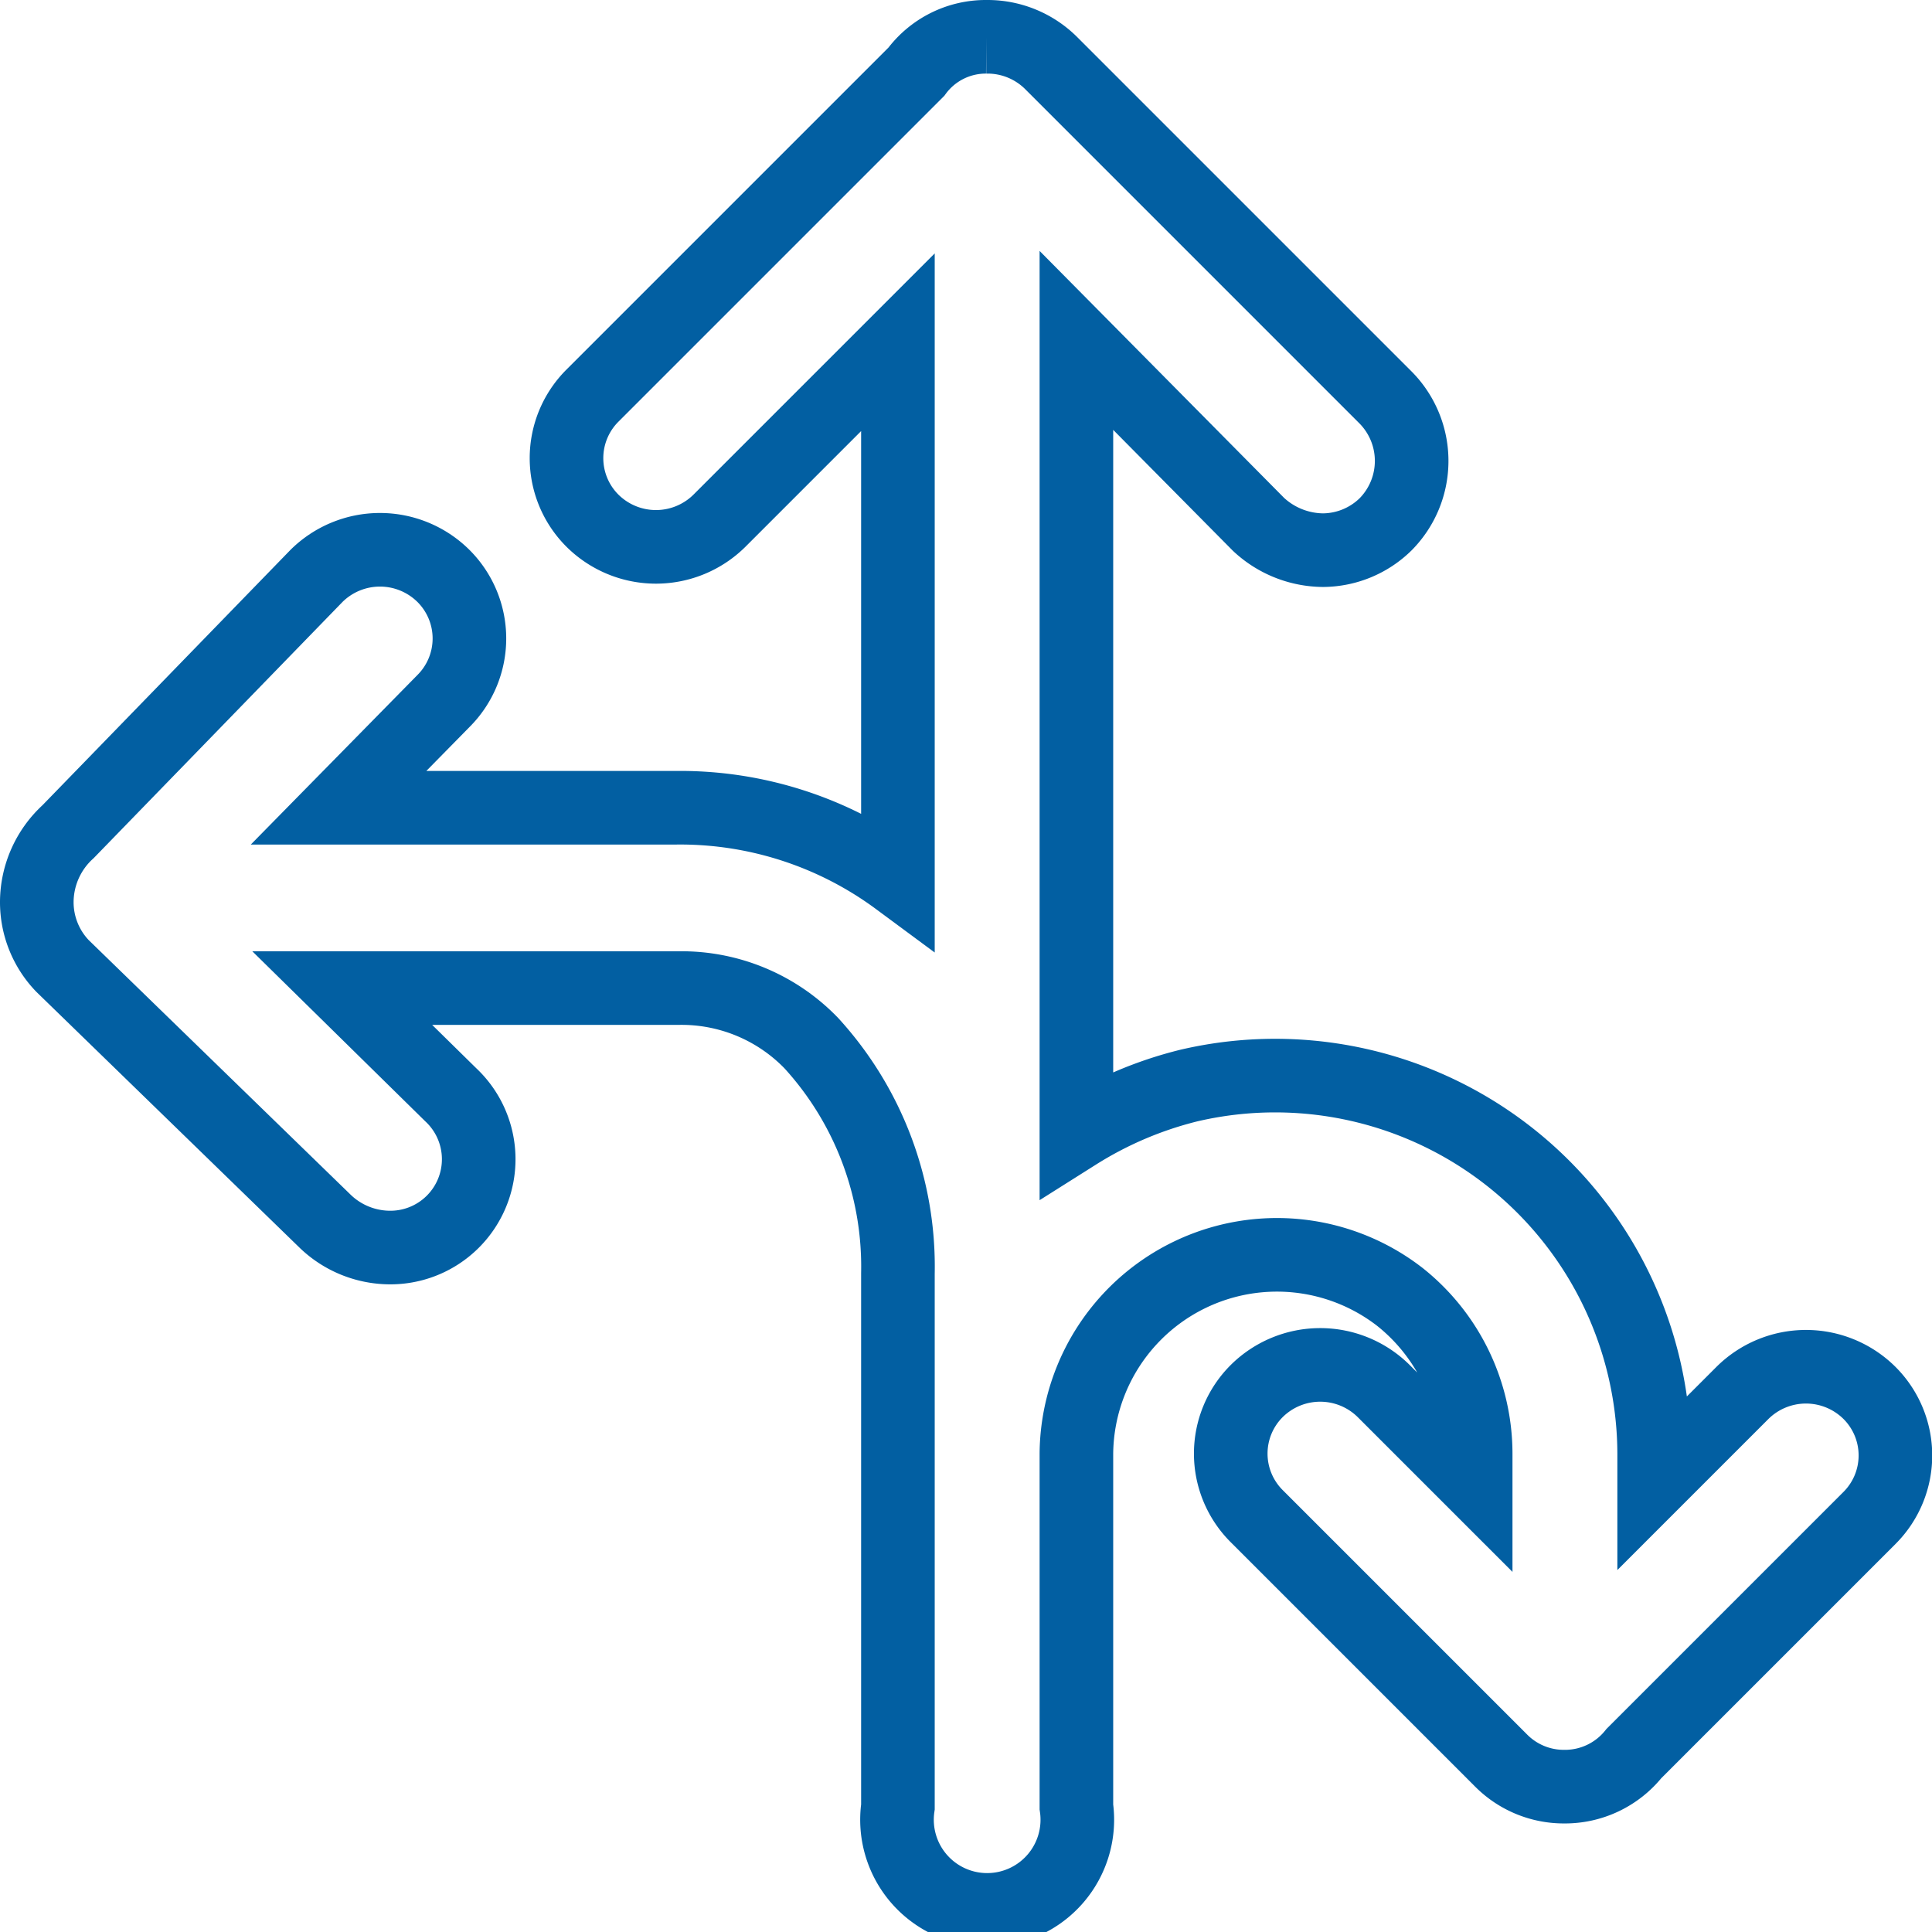 <svg xmlns="http://www.w3.org/2000/svg" viewBox="0 0 105 105"><defs><style>.cls-1{fill:none;stroke:#025fa2;stroke-miterlimit:10;stroke-width:4px;}</style></defs><g id="Body"><g id="Landing_CF_2" data-name="Landing CF_2"><path class="cls-1" d="M101.6,75.7a4.9,4.9,0,0,0-6.9,0l-4.8,4.8V79A20.6,20.6,0,0,0,64.6,59a20.8,20.8,0,0,0-6.1,2.6V18.5l9.9,10a5.2,5.2,0,0,0,3.5,1.4,4.9,4.9,0,0,0,3.4-1.4,4.9,4.9,0,0,0,0-6.9L57.1,3.4A4.9,4.9,0,0,0,53.7,2h-.1a4.7,4.7,0,0,0-3.8,1.9L32.2,21.5a4.8,4.8,0,0,0,0,6.8,4.9,4.9,0,0,0,6.9,0l9.7-9.7V47.8a19.9,19.9,0,0,0-12.1-3.9H18.4l5.7-5.8a4.8,4.8,0,0,0,0-6.8,4.9,4.9,0,0,0-6.9,0L3.7,45.2A5.2,5.2,0,0,0,2,49H2a5,5,0,0,0,1.4,3.5L17.7,66.4a5.1,5.1,0,0,0,3.4,1.4,4.8,4.8,0,0,0,3.4-8.3l-5.9-5.8H36.9a9.8,9.8,0,0,1,7.2,3,18,18,0,0,1,4.7,12.5v29a4.9,4.9,0,1,0,9.7,0V79a10.9,10.9,0,0,1,17.6-8.5A10.9,10.9,0,0,1,80.2,79v1.6l-5-5a4.9,4.9,0,0,0-6.9,0,4.8,4.8,0,0,0,0,6.8L81.6,95.7A4.8,4.8,0,0,0,85,97.1h0a4.8,4.8,0,0,0,3.8-1.8l12.8-12.8A4.8,4.8,0,0,0,101.6,75.7Z"/></g></g></svg>
